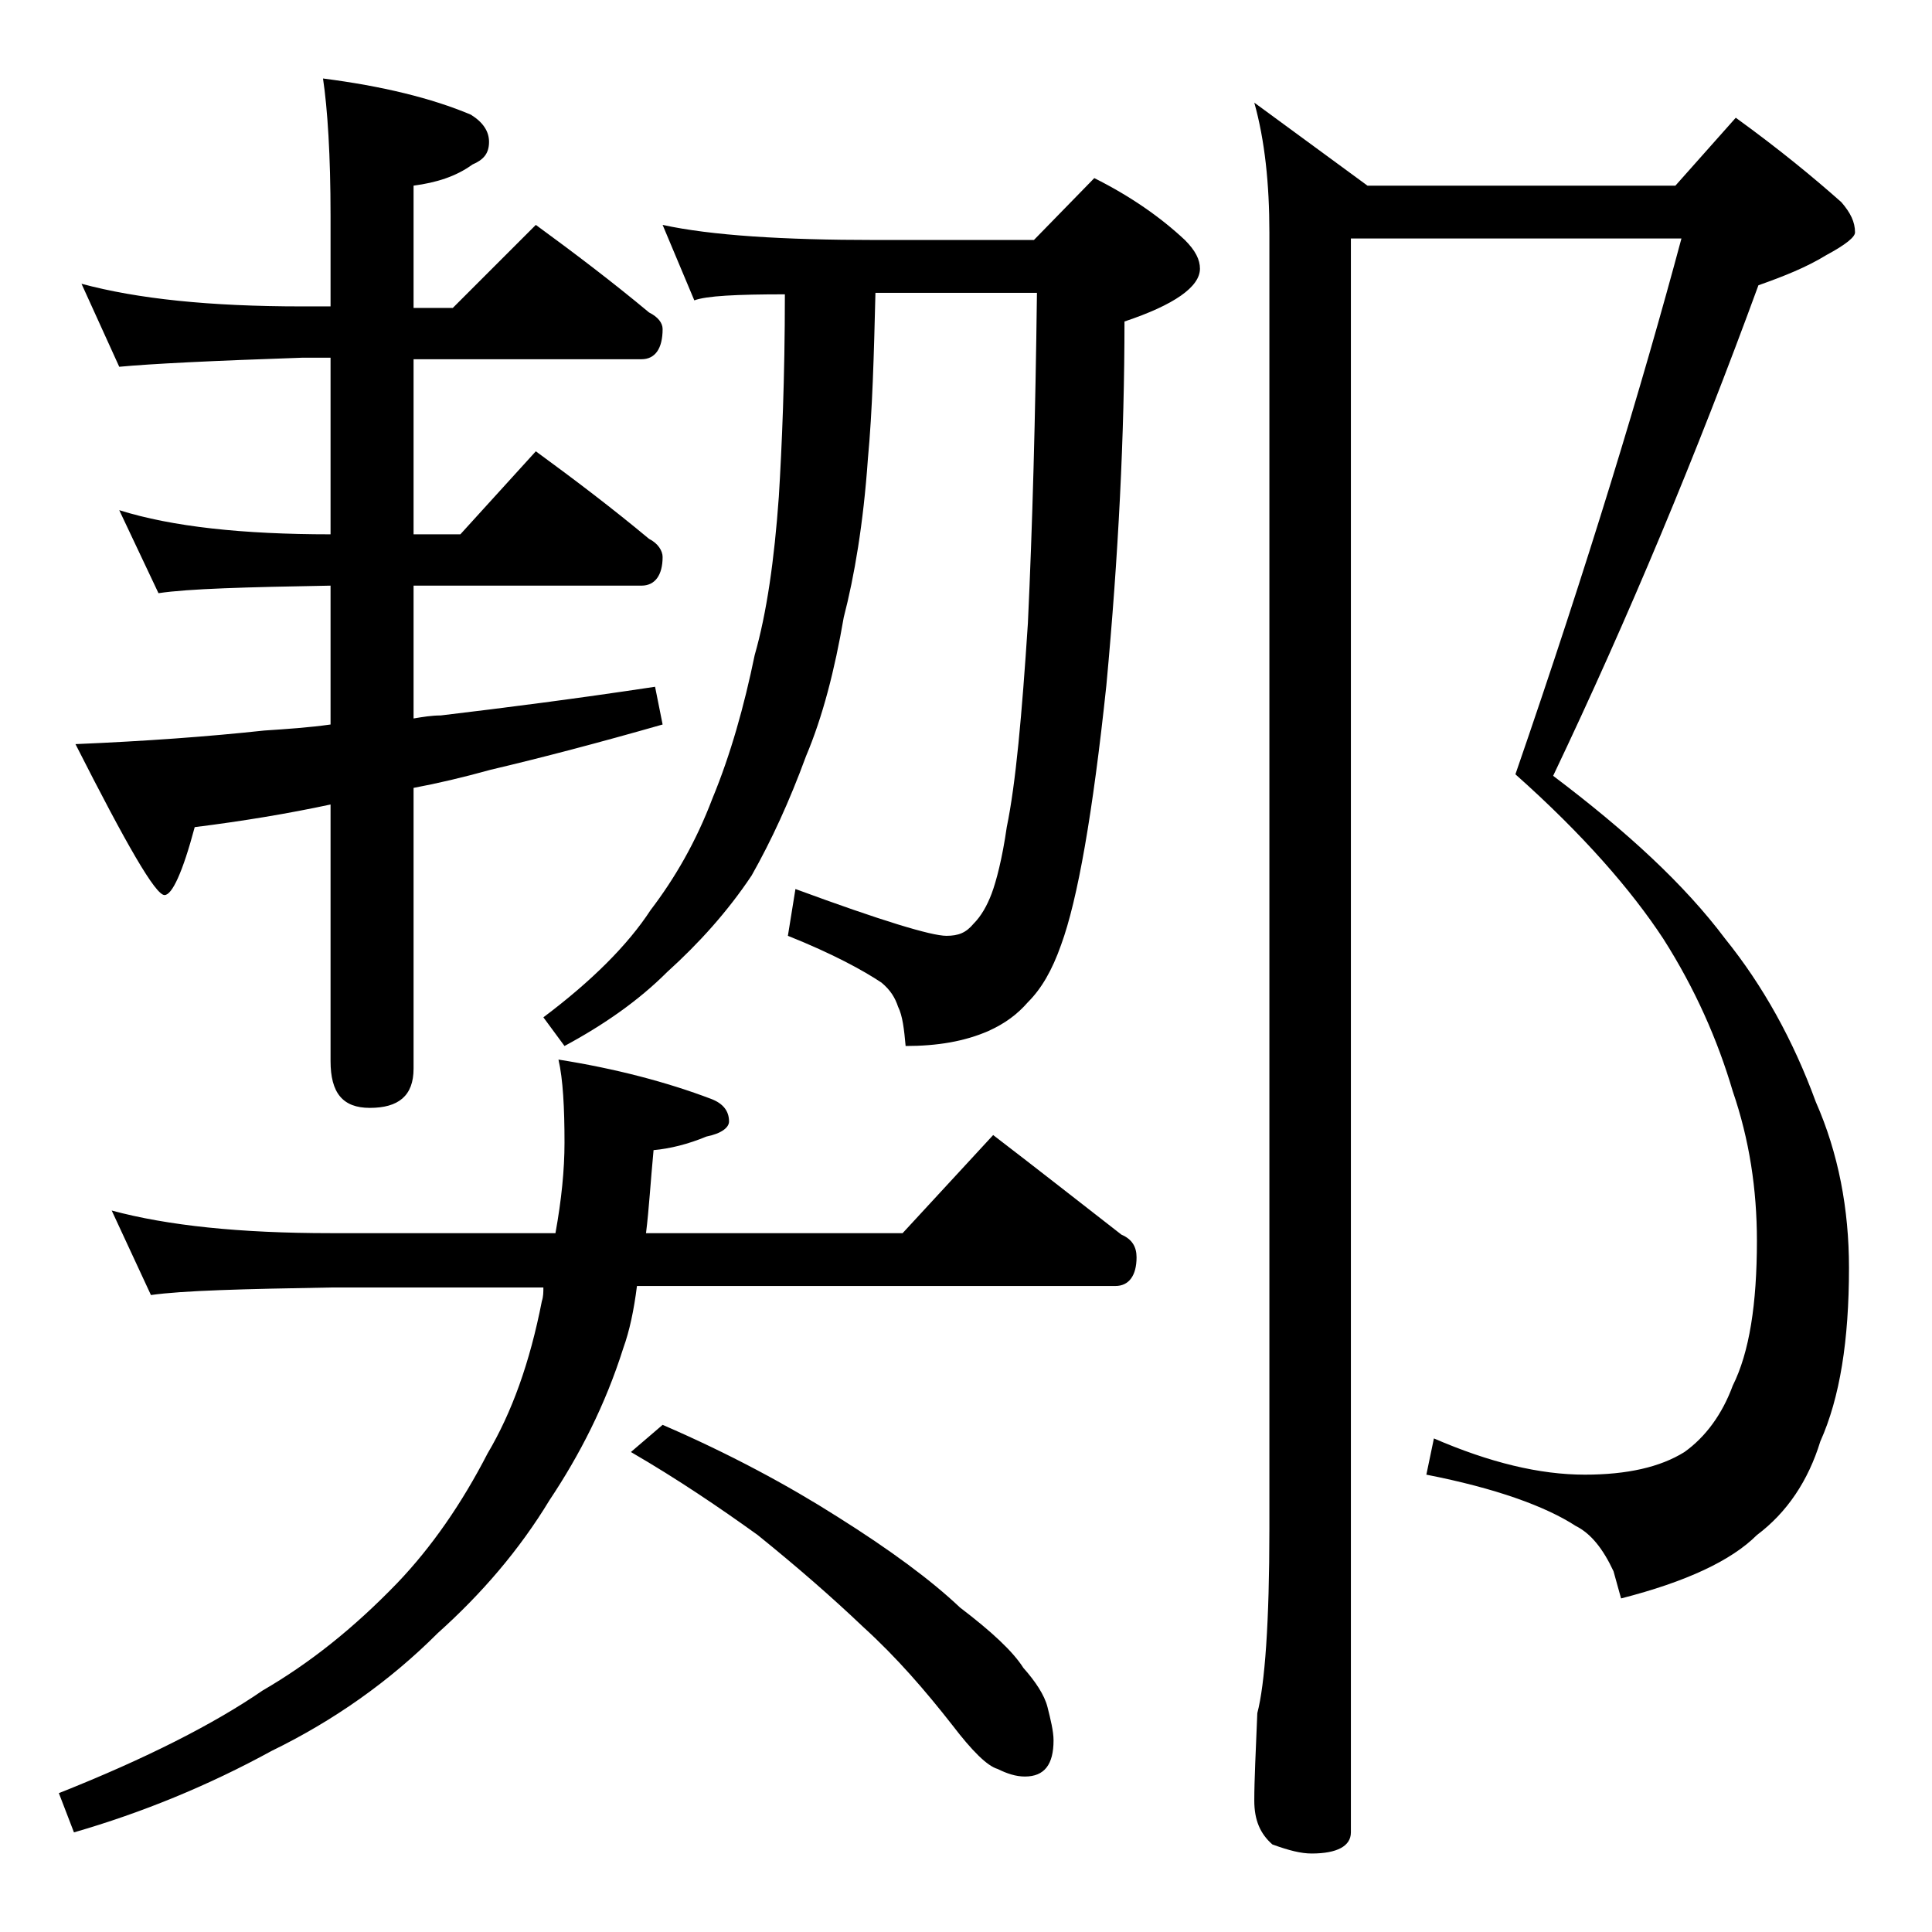 <?xml version="1.0" encoding="utf-8"?>
<!-- Generator: Adobe Illustrator 18.0.0, SVG Export Plug-In . SVG Version: 6.00 Build 0)  -->
<!DOCTYPE svg PUBLIC "-//W3C//DTD SVG 1.1//EN" "http://www.w3.org/Graphics/SVG/1.1/DTD/svg11.dtd">
<svg version="1.1" id="Layer_1" xmlns="http://www.w3.org/2000/svg" xmlns:xlink="http://www.w3.org/1999/xlink" x="0px" y="0px"
	 viewBox="0 0 128 128" enable-background="new 0 0 128 128" xml:space="preserve">
<path d="M7.4,80.2c3.7,1,8.5,1.5,14.5,1.5h14.9c0.4-2.2,0.6-4.2,0.6-6c0-2.3-0.1-4.2-0.4-5.5c3.8,0.6,7.2,1.5,10.1,2.6
	c0.8,0.3,1.2,0.8,1.2,1.5c0,0.4-0.5,0.8-1.5,1c-1.2,0.5-2.4,0.8-3.5,0.9c-0.2,2.1-0.3,3.9-0.5,5.5h17l6-6.5c3,2.3,5.8,4.5,8.5,6.6
	c0.7,0.3,1,0.8,1,1.5c0,1.2-0.5,1.9-1.4,1.9H42.2c-0.2,1.6-0.5,3-0.9,4.1c-1.2,3.8-2.9,7.1-4.9,10.1c-2,3.3-4.5,6.2-7.4,8.8
	c-3.2,3.2-6.9,5.8-11,7.8c-4.2,2.3-8.6,4.1-13.1,5.4l-1-2.6c5.8-2.3,10.3-4.6,13.5-6.8c3.1-1.8,6-4.1,8.9-7.1c2.3-2.4,4.3-5.3,6-8.6
	c1.6-2.7,2.8-6,3.6-10.1c0.1-0.3,0.1-0.6,0.1-0.9H21.9c-5.8,0.1-9.8,0.2-11.9,0.5L7.4,80.2z M21.4,5.2c3.9,0.5,7.2,1.3,9.8,2.4
	c0.8,0.5,1.2,1.1,1.2,1.8c0,0.8-0.4,1.2-1.1,1.5c-1.1,0.8-2.4,1.2-3.9,1.4v8.1H30l5.5-5.5c2.6,1.9,5.1,3.8,7.5,5.8
	c0.6,0.3,0.9,0.7,0.9,1.1c0,1.3-0.5,2-1.4,2H27.4v11.6h3.1l5-5.5c2.6,1.9,5.1,3.8,7.5,5.8c0.6,0.3,0.9,0.8,0.9,1.2
	c0,1.2-0.5,1.9-1.4,1.9H27.4v8.8c0.6-0.1,1.2-0.2,1.8-0.2c4.2-0.5,8.9-1.1,14.2-1.9l0.5,2.5c-4.2,1.2-8,2.2-11.4,3
	c-1.8,0.5-3.5,0.9-5.1,1.2v18.6c0,1.8-1,2.6-2.9,2.6c-1.8,0-2.6-1-2.6-3.1v-17c-2.8,0.6-5.8,1.1-9,1.5c-0.8,3-1.5,4.5-2,4.5
	c-0.6,0-2.5-3.3-5.9-10c4.7-0.2,8.8-0.5,12.5-0.9c1.5-0.1,3-0.2,4.4-0.4v-9.2c-5.6,0.1-9.4,0.2-11.4,0.5l-2.6-5.5
	c3.5,1.1,8.2,1.6,14,1.6V23.7H20c-5.9,0.2-10,0.4-12.1,0.6l-2.5-5.5c3.7,1,8.5,1.5,14.6,1.5h1.9v-6C21.9,10.3,21.7,7.2,21.4,5.2z
	 M43.9,14.9c3.2,0.7,8,1,14.1,1h10.5l4-4.1c2.4,1.2,4.4,2.6,6,4.1c0.7,0.7,1,1.3,1,1.9c0,1.2-1.7,2.4-5,3.5c0,7.5-0.4,15.5-1.2,24.1
	c-0.9,8.5-1.9,14.2-3,17.2c-0.6,1.7-1.3,2.9-2.2,3.8c-0.7,0.8-1.5,1.4-2.6,1.9c-1.6,0.7-3.4,1-5.5,1c-0.1-1.1-0.2-2-0.5-2.6
	c-0.2-0.6-0.5-1.1-1.1-1.6c-1.2-0.8-3.2-1.9-6.2-3.1l0.5-3.1c5.7,2.1,9,3.1,10,3.1c0.8,0,1.3-0.2,1.8-0.8c0.5-0.5,0.9-1.2,1.2-2
	c0.3-0.8,0.7-2.3,1-4.4c0.6-2.9,1-7.4,1.4-13.5c0.3-6.4,0.5-13.7,0.6-21.9H58c-0.1,4.1-0.2,7.8-0.5,11c-0.3,4.3-0.9,7.8-1.6,10.5
	c-0.6,3.5-1.4,6.6-2.5,9.2c-1.1,3-2.3,5.6-3.6,7.9c-1.6,2.4-3.5,4.5-5.6,6.4c-1.9,1.9-4.2,3.5-6.8,4.9L36,67.4
	c3.2-2.4,5.6-4.8,7.1-7.1c1.6-2.1,3-4.5,4.1-7.4c1.2-2.9,2.1-6.1,2.8-9.5c0.8-2.8,1.3-6.3,1.6-10.5c0.2-3.3,0.4-7.8,0.4-13.4
	c-3.2,0-5.2,0.1-6,0.4L43.9,14.9z M43.9,94.4c4.4,1.9,8.3,4,11.6,6.1c3.5,2.2,6.2,4.2,8.1,6c2.1,1.6,3.5,2.9,4.2,4
	c0.8,0.9,1.4,1.8,1.6,2.6c0.2,0.8,0.4,1.6,0.4,2.2c0,1.6-0.6,2.4-1.9,2.4c-0.6,0-1.2-0.2-1.8-0.5c-0.7-0.2-1.7-1.2-3-2.9
	c-1.8-2.3-3.7-4.5-5.9-6.5c-2.1-2-4.4-4-7-6.1c-2.5-1.8-5.3-3.7-8.4-5.5L43.9,94.4z M89.5,15.9v105.5c0,0.9-0.9,1.4-2.6,1.4
	c-0.7,0-1.5-0.2-2.6-0.6c-0.8-0.7-1.2-1.6-1.2-2.9c0-1.4,0.1-3.3,0.2-5.8c0.5-1.9,0.8-6,0.8-12.2V15.4c0-3.2-0.3-6.1-1-8.6l7.5,5.5
	H111l4-4.5c2.9,2.1,5.2,4,7,5.6c0.6,0.7,0.9,1.3,0.9,2c0,0.3-0.6,0.8-1.9,1.5c-1.3,0.8-2.8,1.4-4.5,2c-4.1,11.2-8.6,22-13.6,32.5
	c4.9,3.7,8.7,7.2,11.4,10.8c2.5,3.1,4.5,6.7,6,10.8c1.5,3.4,2.2,7.1,2.2,11c0,4.8-0.6,8.6-1.9,11.5c-0.8,2.6-2.2,4.7-4.2,6.2
	c-1.7,1.7-4.7,3.1-9,4.2l-0.5-1.8c-0.7-1.5-1.5-2.5-2.5-3c-2-1.3-5.3-2.5-9.9-3.4l0.5-2.4c3.7,1.6,7,2.4,10,2.4c2.8,0,5-0.5,6.6-1.5
	c1.4-1,2.5-2.5,3.2-4.4c1.1-2.2,1.6-5.4,1.6-9.6c0-3.4-0.5-6.7-1.6-9.9c-1-3.4-2.5-6.8-4.6-10.1c-2.1-3.2-5.3-6.9-9.8-10.9
	c4.8-13.9,8.4-25.8,11-35.5H89.5z"/>
</svg>
